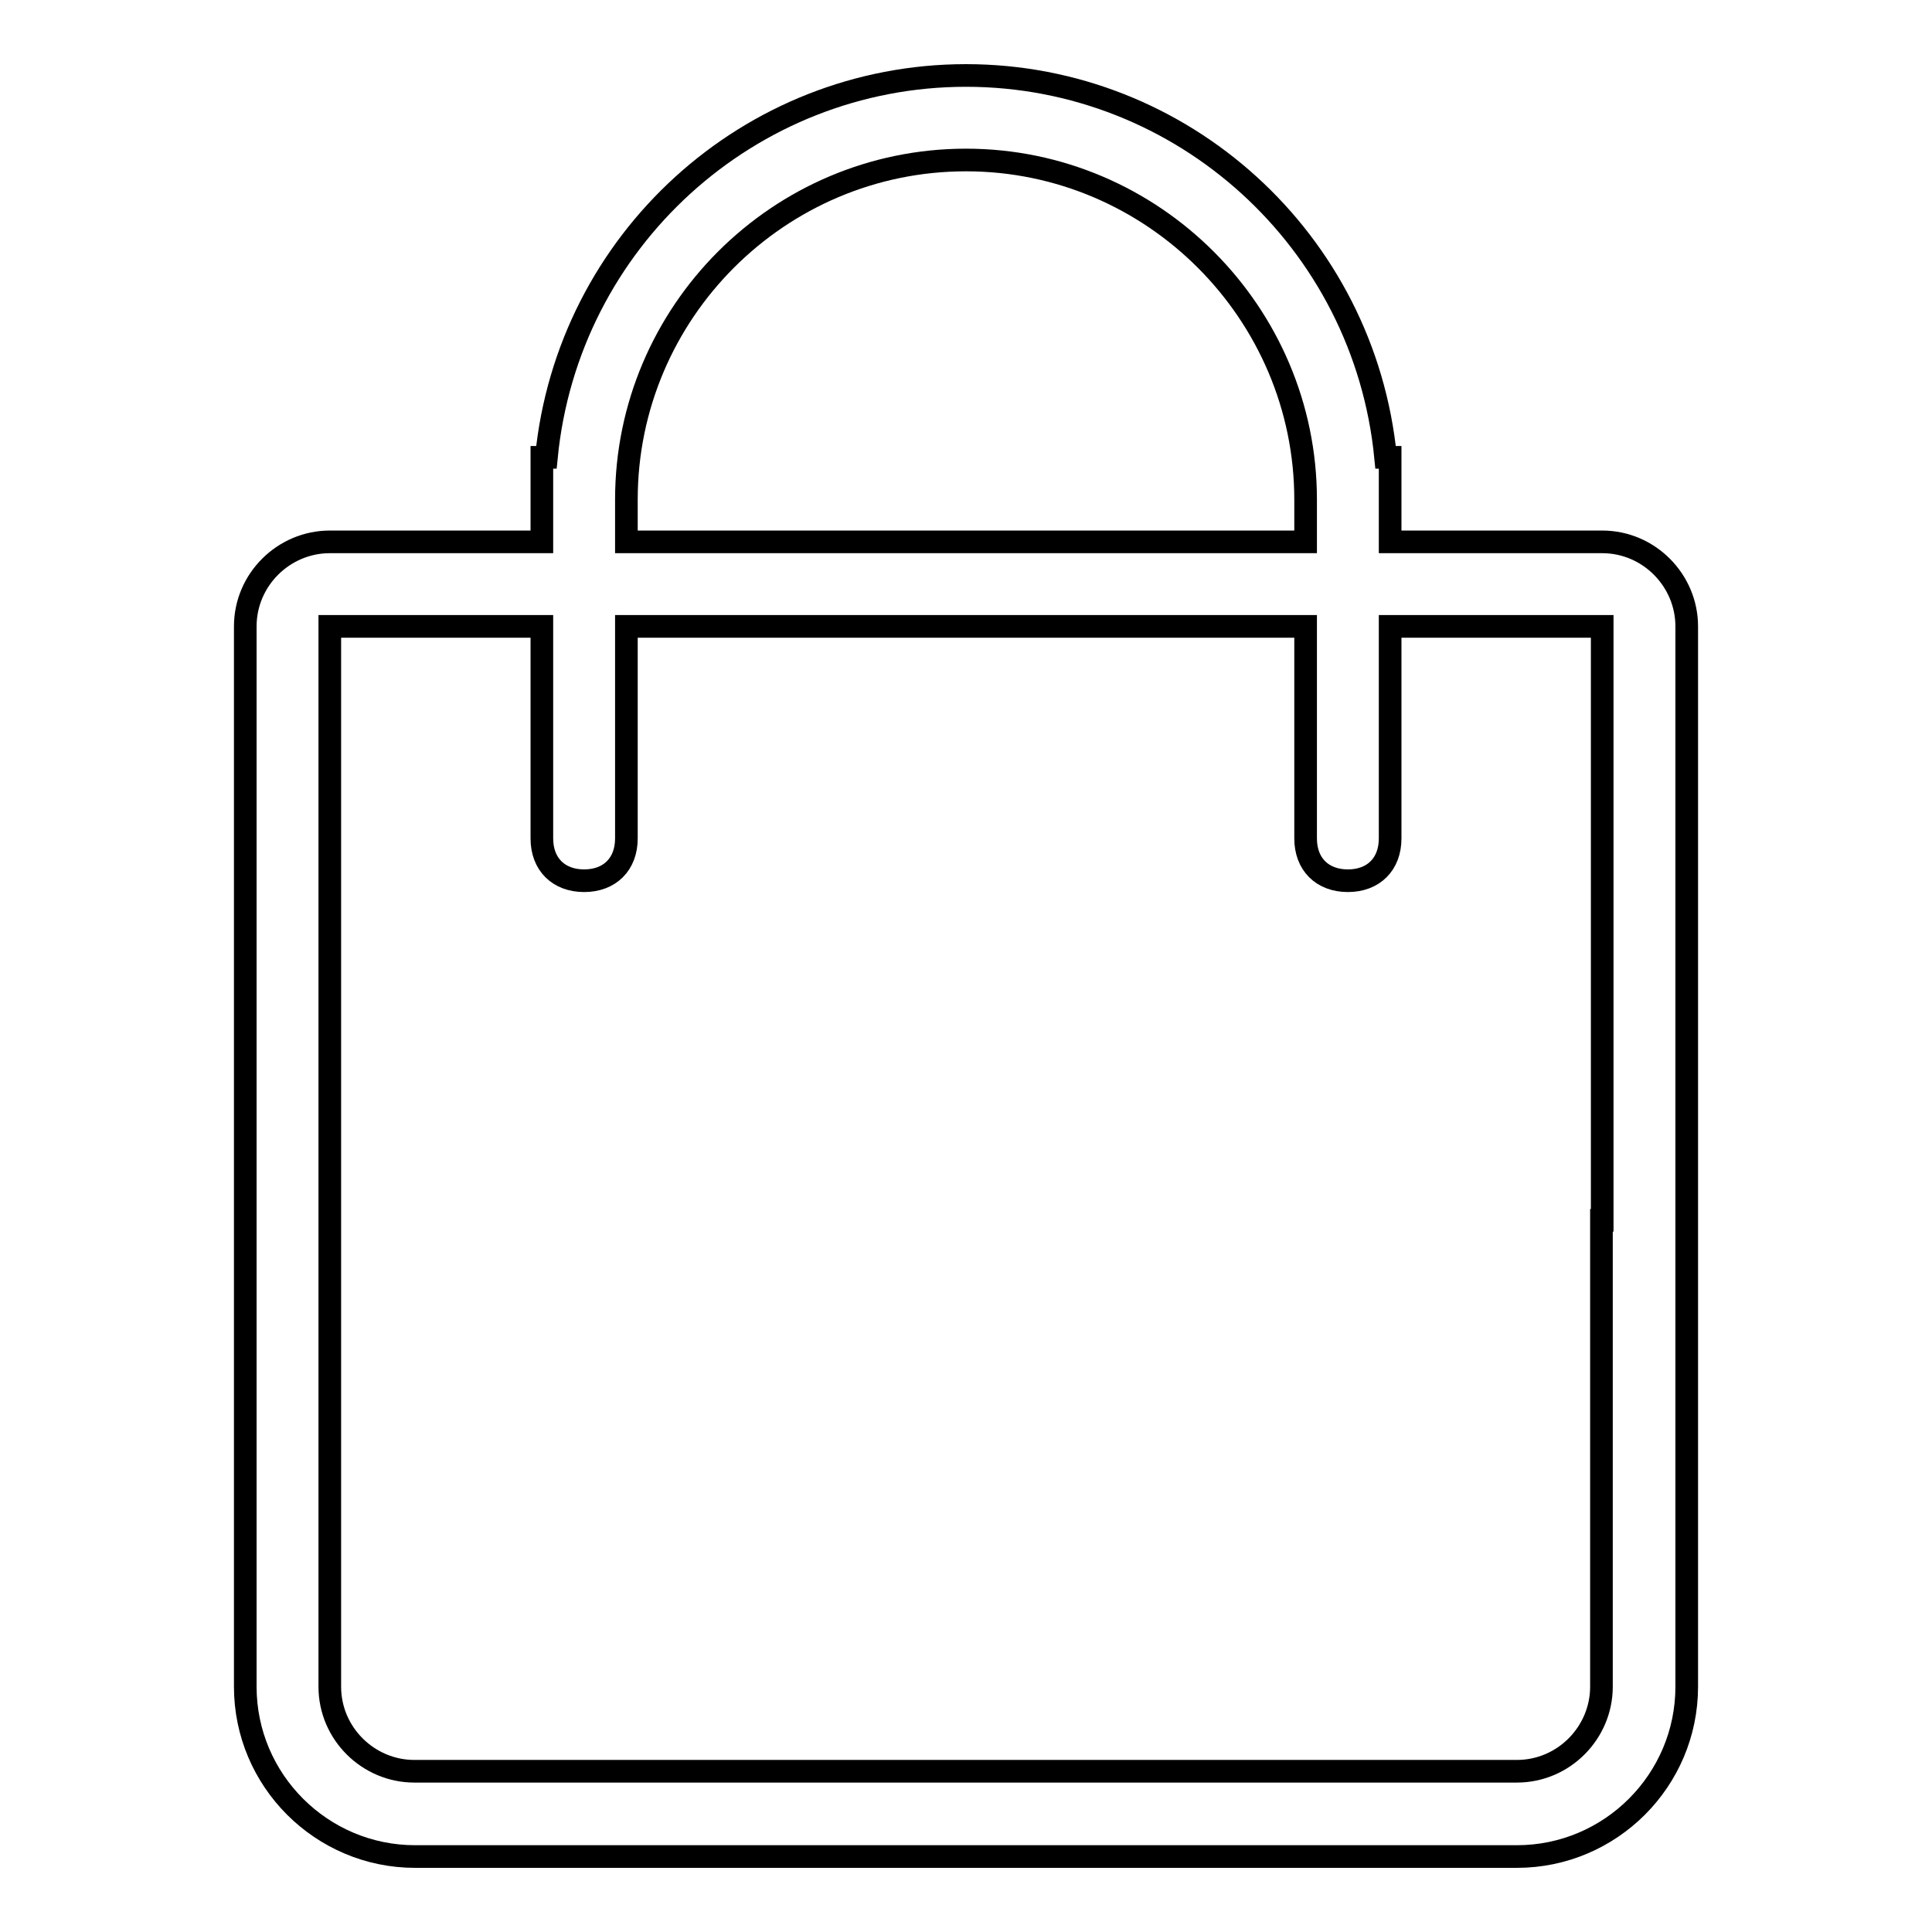 <?xml version="1.0" encoding="utf-8"?>
<!-- Svg Vector Icons : http://www.onlinewebfonts.com/icon -->
<!DOCTYPE svg PUBLIC "-//W3C//DTD SVG 1.1//EN" "http://www.w3.org/Graphics/SVG/1.1/DTD/svg11.dtd">
<svg version="1.1" xmlns="http://www.w3.org/2000/svg" xmlns:xlink="http://www.w3.org/1999/xlink" x="0px" y="0px" viewBox="0 0 256 256" enable-background="new 0 0 256 256" xml:space="preserve">
<g> <path stroke-width="3" fill-opacity="0" stroke="#000000"  d="M201,246H55c-12.4,0-22.5-10.1-22.5-22.5V83c0-6.2,5.1-11.2,11.2-11.2h28.1V60.6h0.6 C75.2,31.9,99.3,10,128,10c28.7,0,52.8,21.9,55.6,50.6h0.6v11.2h28.1c6.2,0,11.2,5.1,11.2,11.2v140.5 C223.5,235.9,213.4,246,201,246L201,246z M173,66.2c0-24.7-20.2-45-45-45s-45,20.2-45,45v5.6H173V66.2z M212.3,161.7V83h-28.1v28.1 c0,3.4-2.2,5.6-5.6,5.6c-3.4,0-5.6-2.2-5.6-5.6V83H83v28.1c0,3.4-2.2,5.6-5.6,5.6c-3.4,0-5.6-2.2-5.6-5.6V83H43.7v140.5 c0,6.2,5.1,11.2,11.2,11.2H201c6.2,0,11.2-5.1,11.2-11.2V161.7L212.3,161.7z"/></g>
</svg>